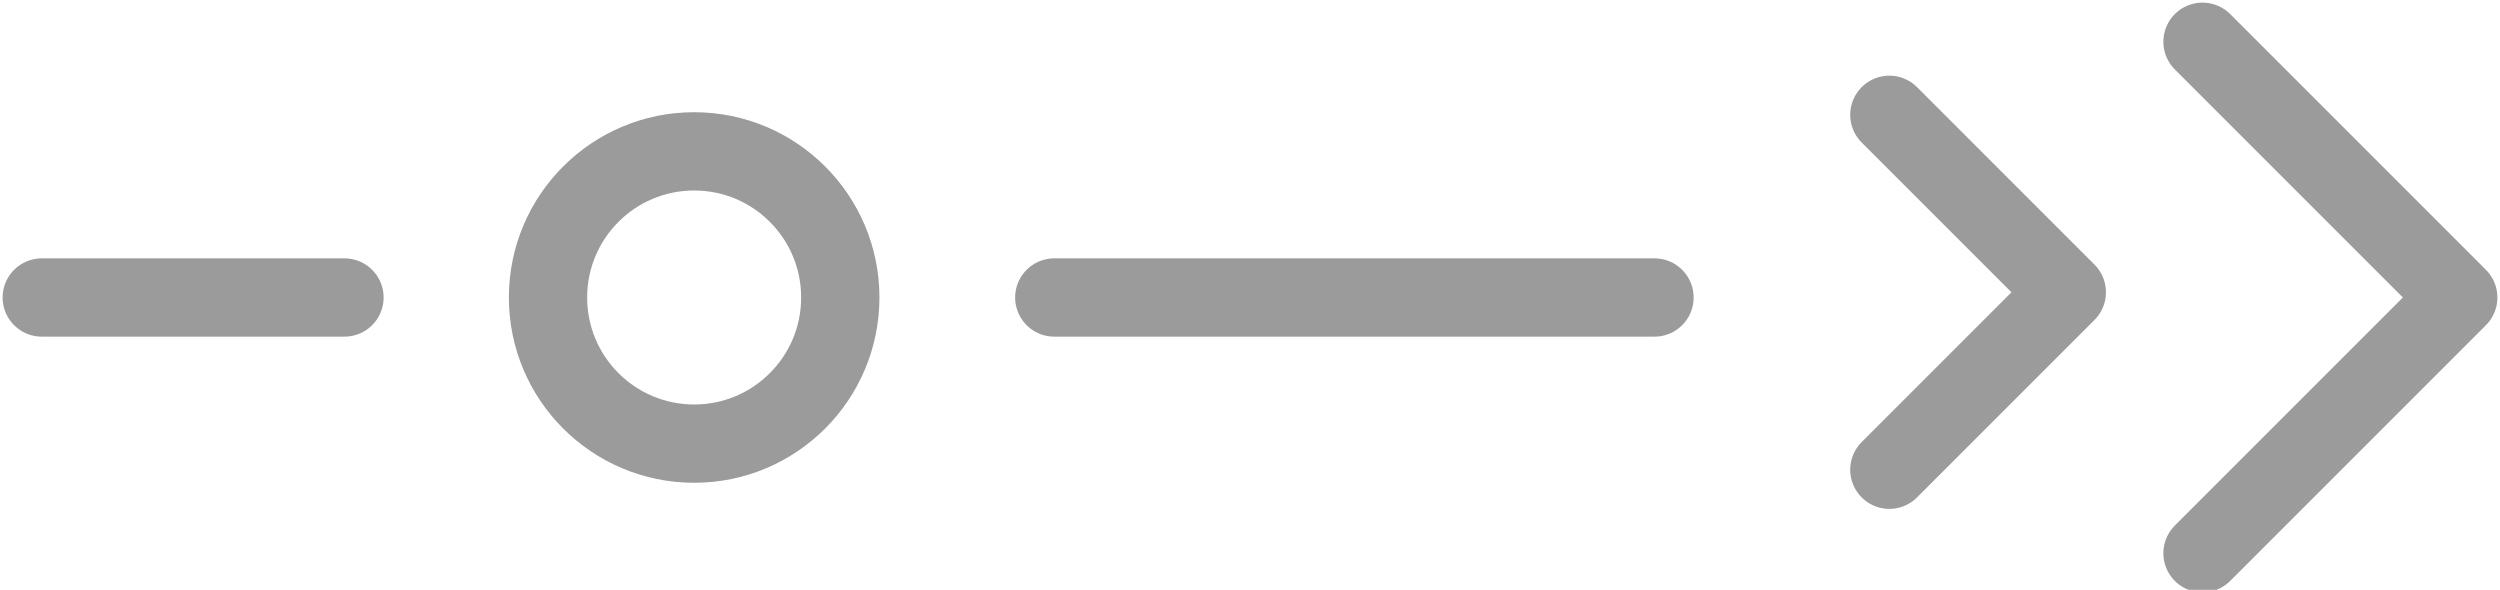 <?xml version="1.0" encoding="UTF-8"?> <svg xmlns="http://www.w3.org/2000/svg" xmlns:xlink="http://www.w3.org/1999/xlink" version="1.1" id="_Слой_2" x="0px" y="0px" viewBox="0 0 47.9 11.3" style="enable-background:new 0 0 47.9 11.3;" xml:space="preserve"> <style type="text/css"> .st0{fill:none;stroke:#9B9B9B;stroke-width:1.5;stroke-linecap:round;stroke-linejoin:round;} </style> <g id="_Слой_1-2"> <path class="st0" d="M36.2,2.2l3.4,3.4l-3.4,3.4"></path> <path class="st0" d="M42.2,0.8l4.9,4.9l-4.9,4.9"></path> <path class="st0" d="M6.6,5.7H0.8"></path> <circle class="st0" cx="13.3" cy="5.7" r="2.8"></circle> <path class="st0" d="M31.7,5.7H20.2"></path> </g> </svg> 